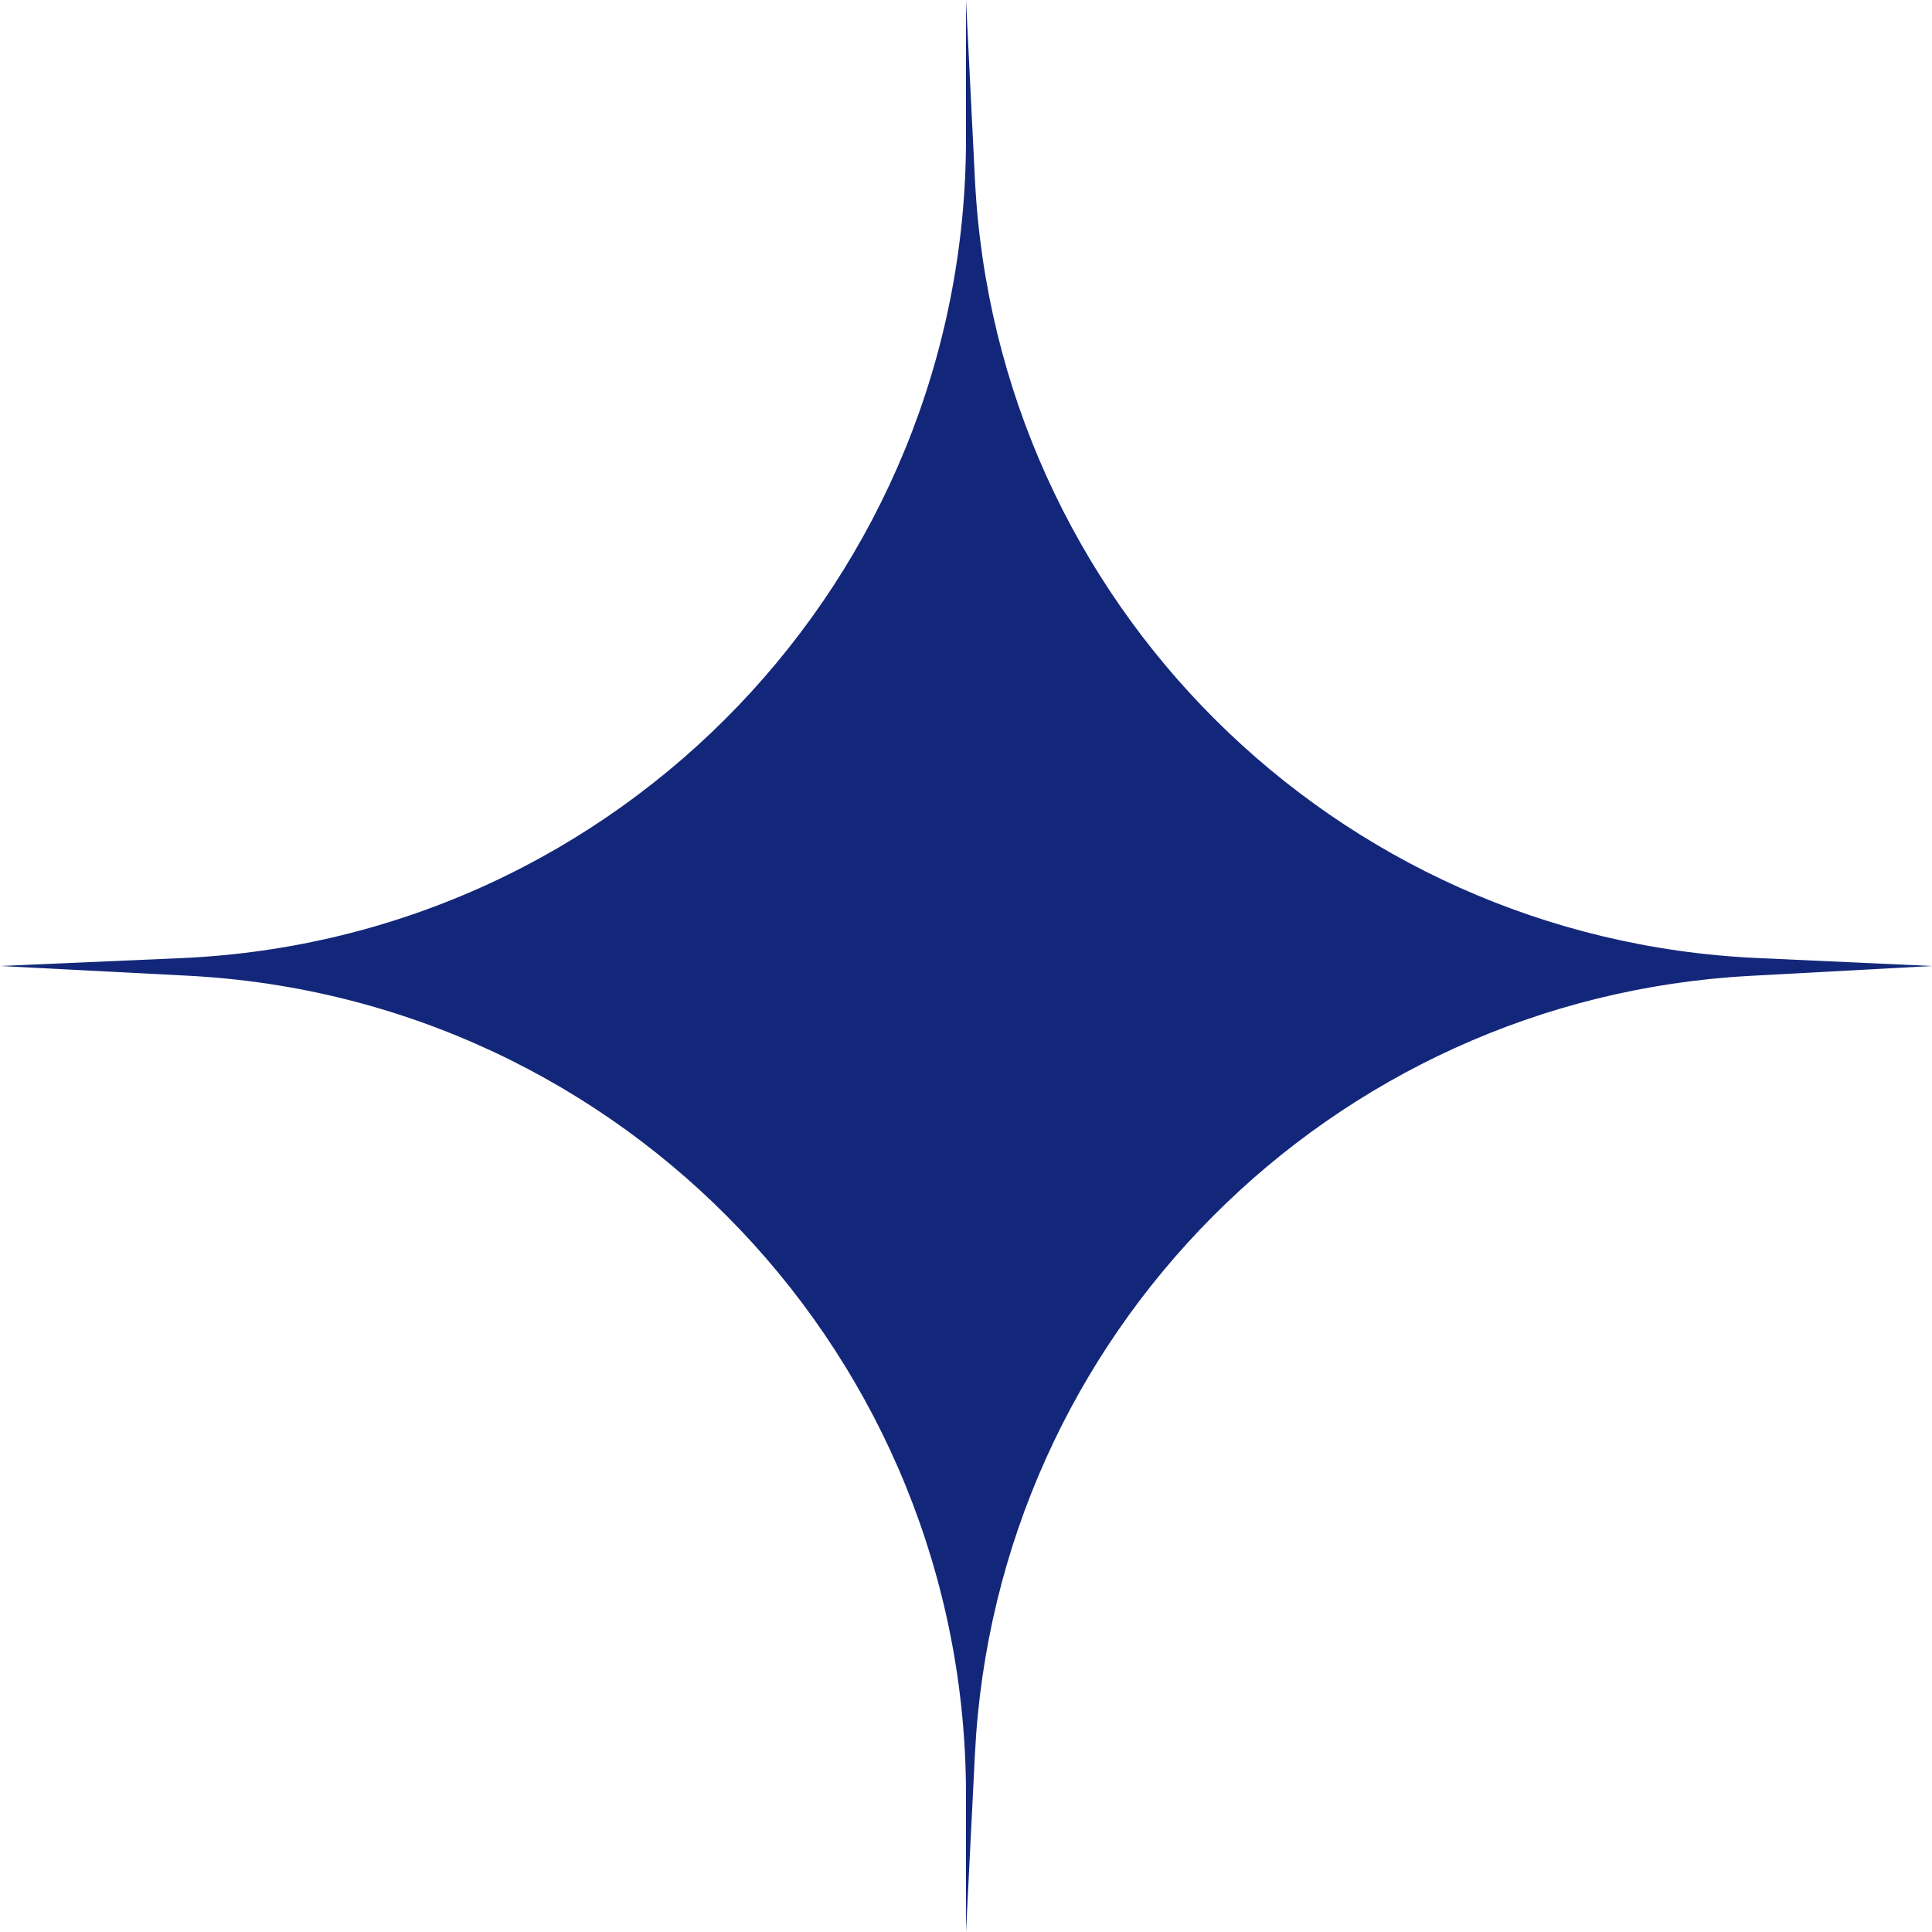 <svg width="94" height="94" viewBox="0 0 94 94" fill="none" xmlns="http://www.w3.org/2000/svg">
<path d="M0 47L8.821 46.616C30.17 45.687 47 28.108 47 6.739V0L47.434 8.722C48.457 29.268 64.927 45.671 85.477 46.611L94 47L85.135 47.481C64.732 48.589 48.46 64.927 47.435 85.335L47 94V87.334C47 66.091 30.362 48.57 9.147 47.473L0 47Z" fill="#13277A"/>
</svg>
